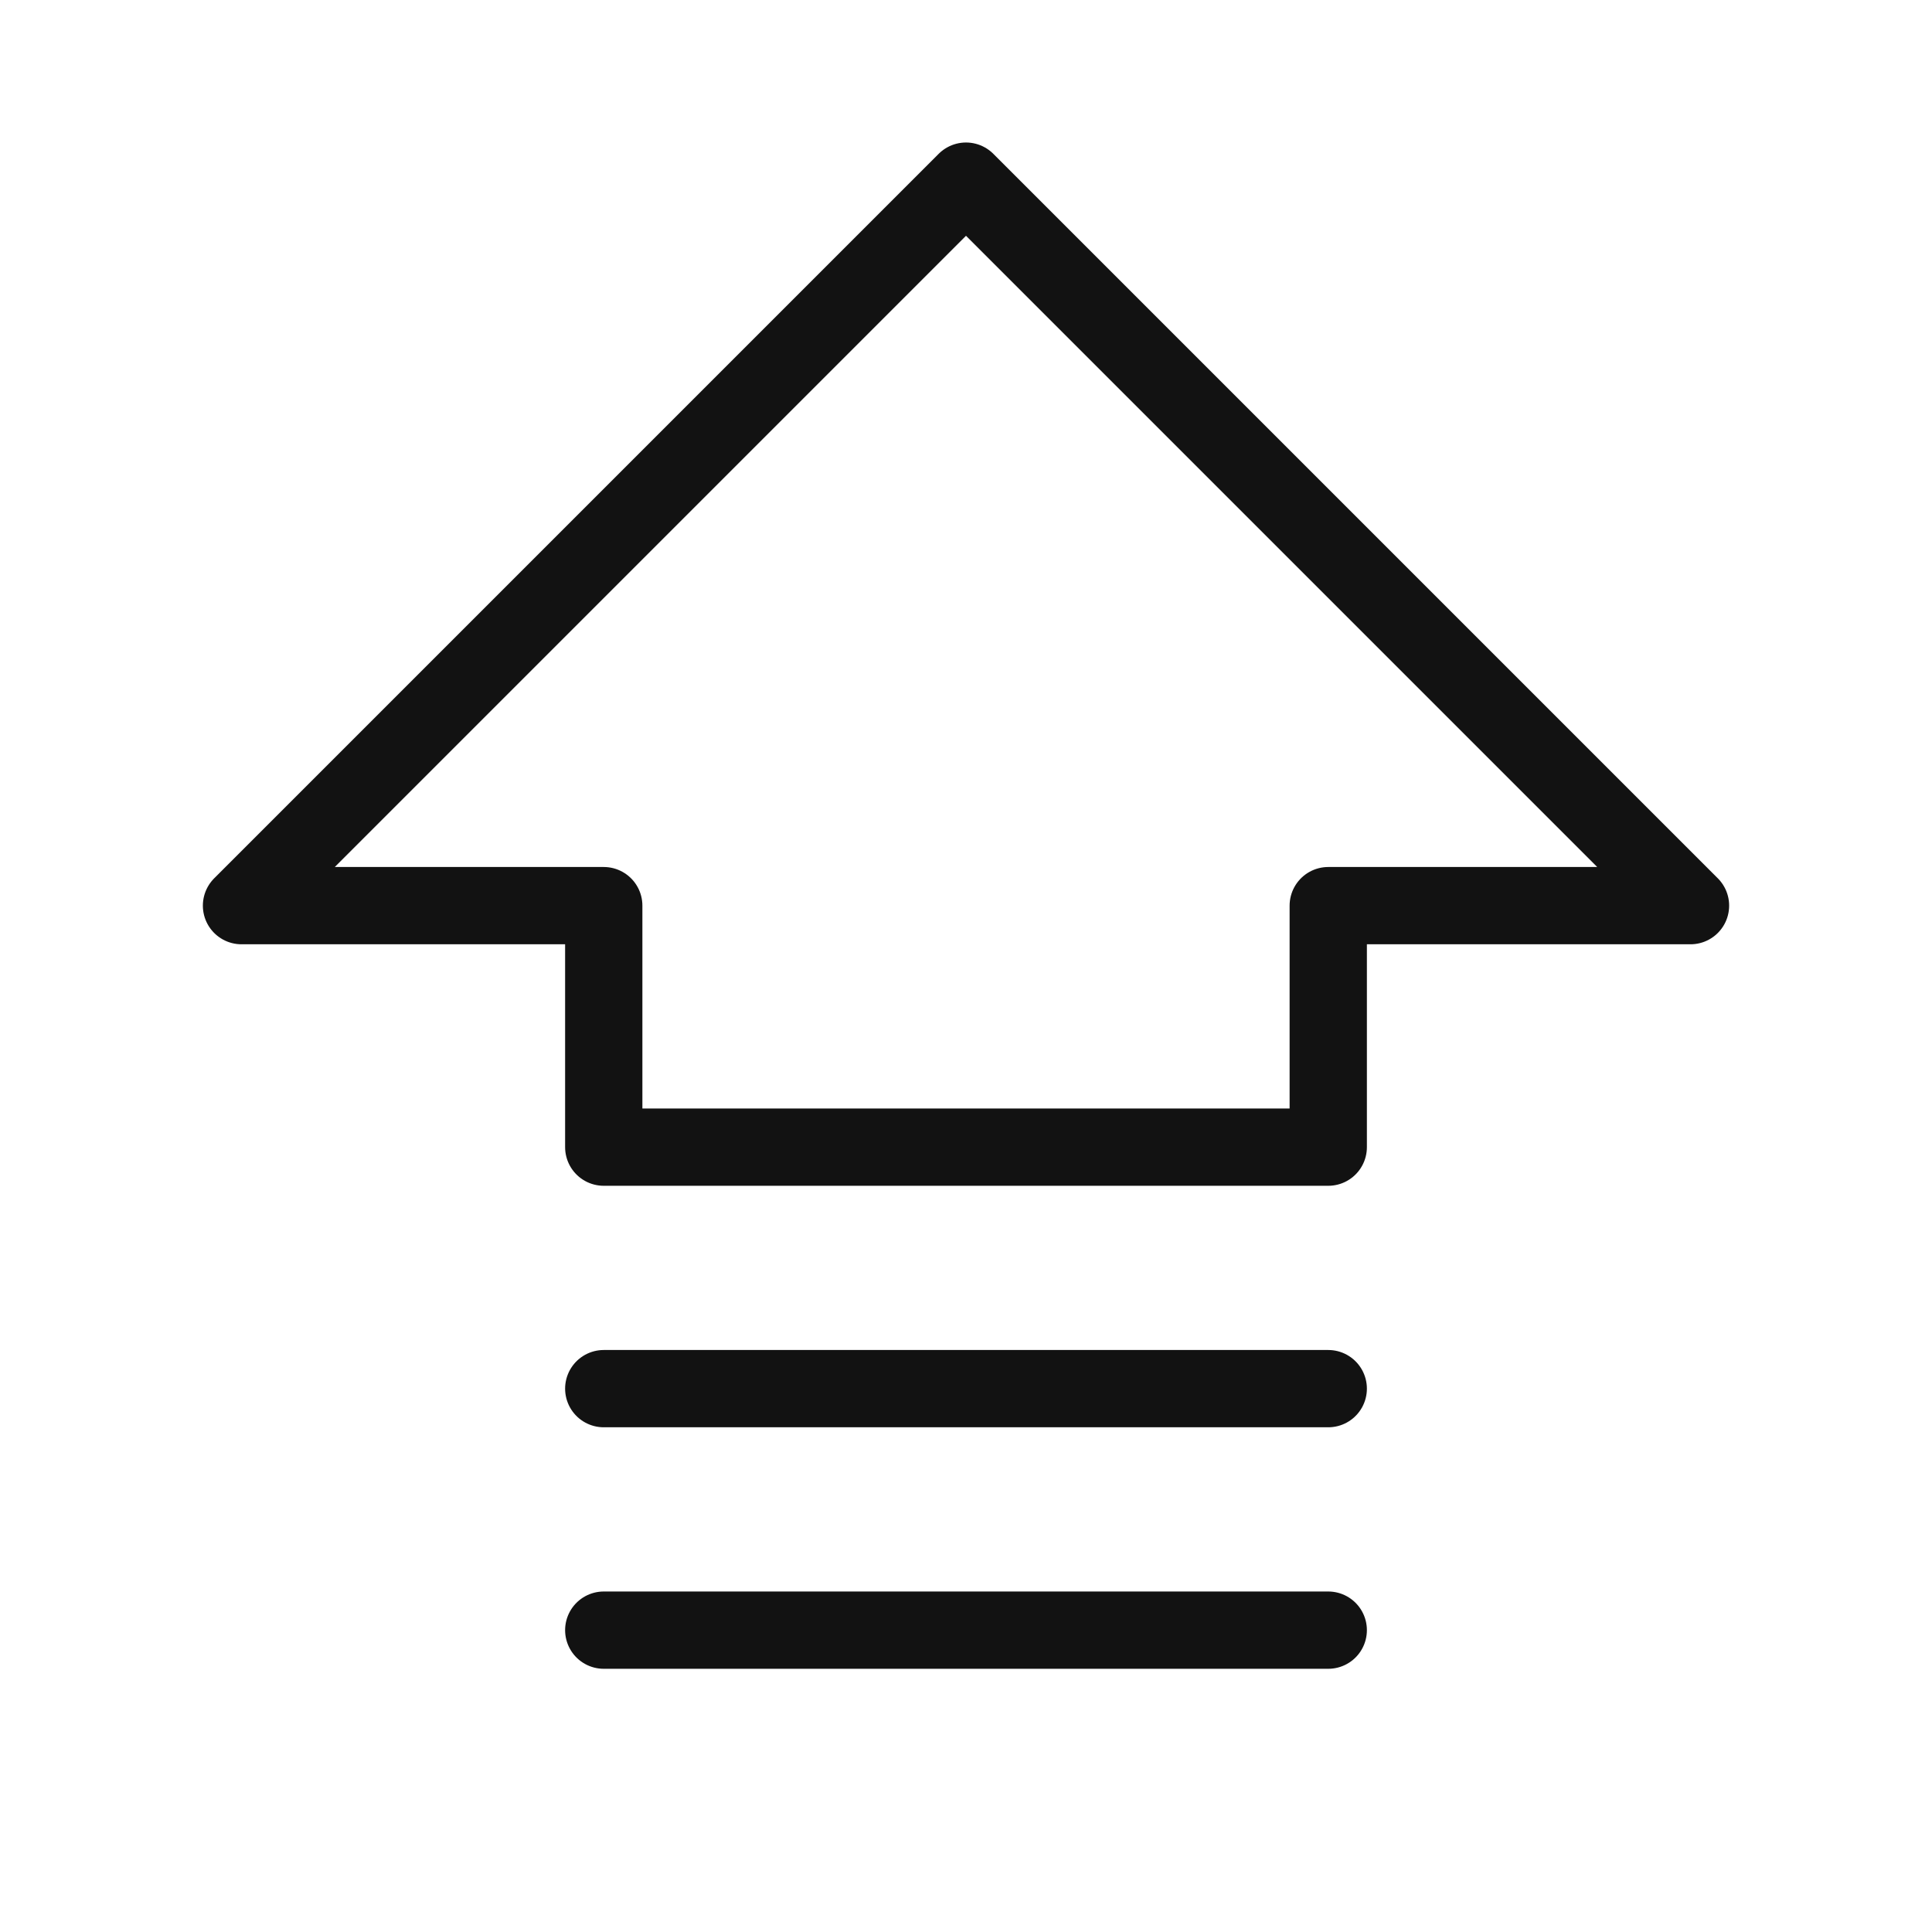 <svg width="50" height="50" viewBox="0 0 50 50" fill="none" xmlns="http://www.w3.org/2000/svg">
<g clip-path="url(#clip0_2077_3452)">
<path d="M34.375 42.188H15.625M34.375 35.938H15.625M6.25 23.438L25 4.688L43.75 23.438H34.375V29.688H15.625V23.438H6.25Z" stroke="#121212" stroke-width="2" stroke-linecap="round" stroke-linejoin="round"/>
</g>
<defs>
<clipPath id="clip0_2077_3452">
<rect width="50" height="50" fill="white"/>
</clipPath>
</defs>
</svg>

